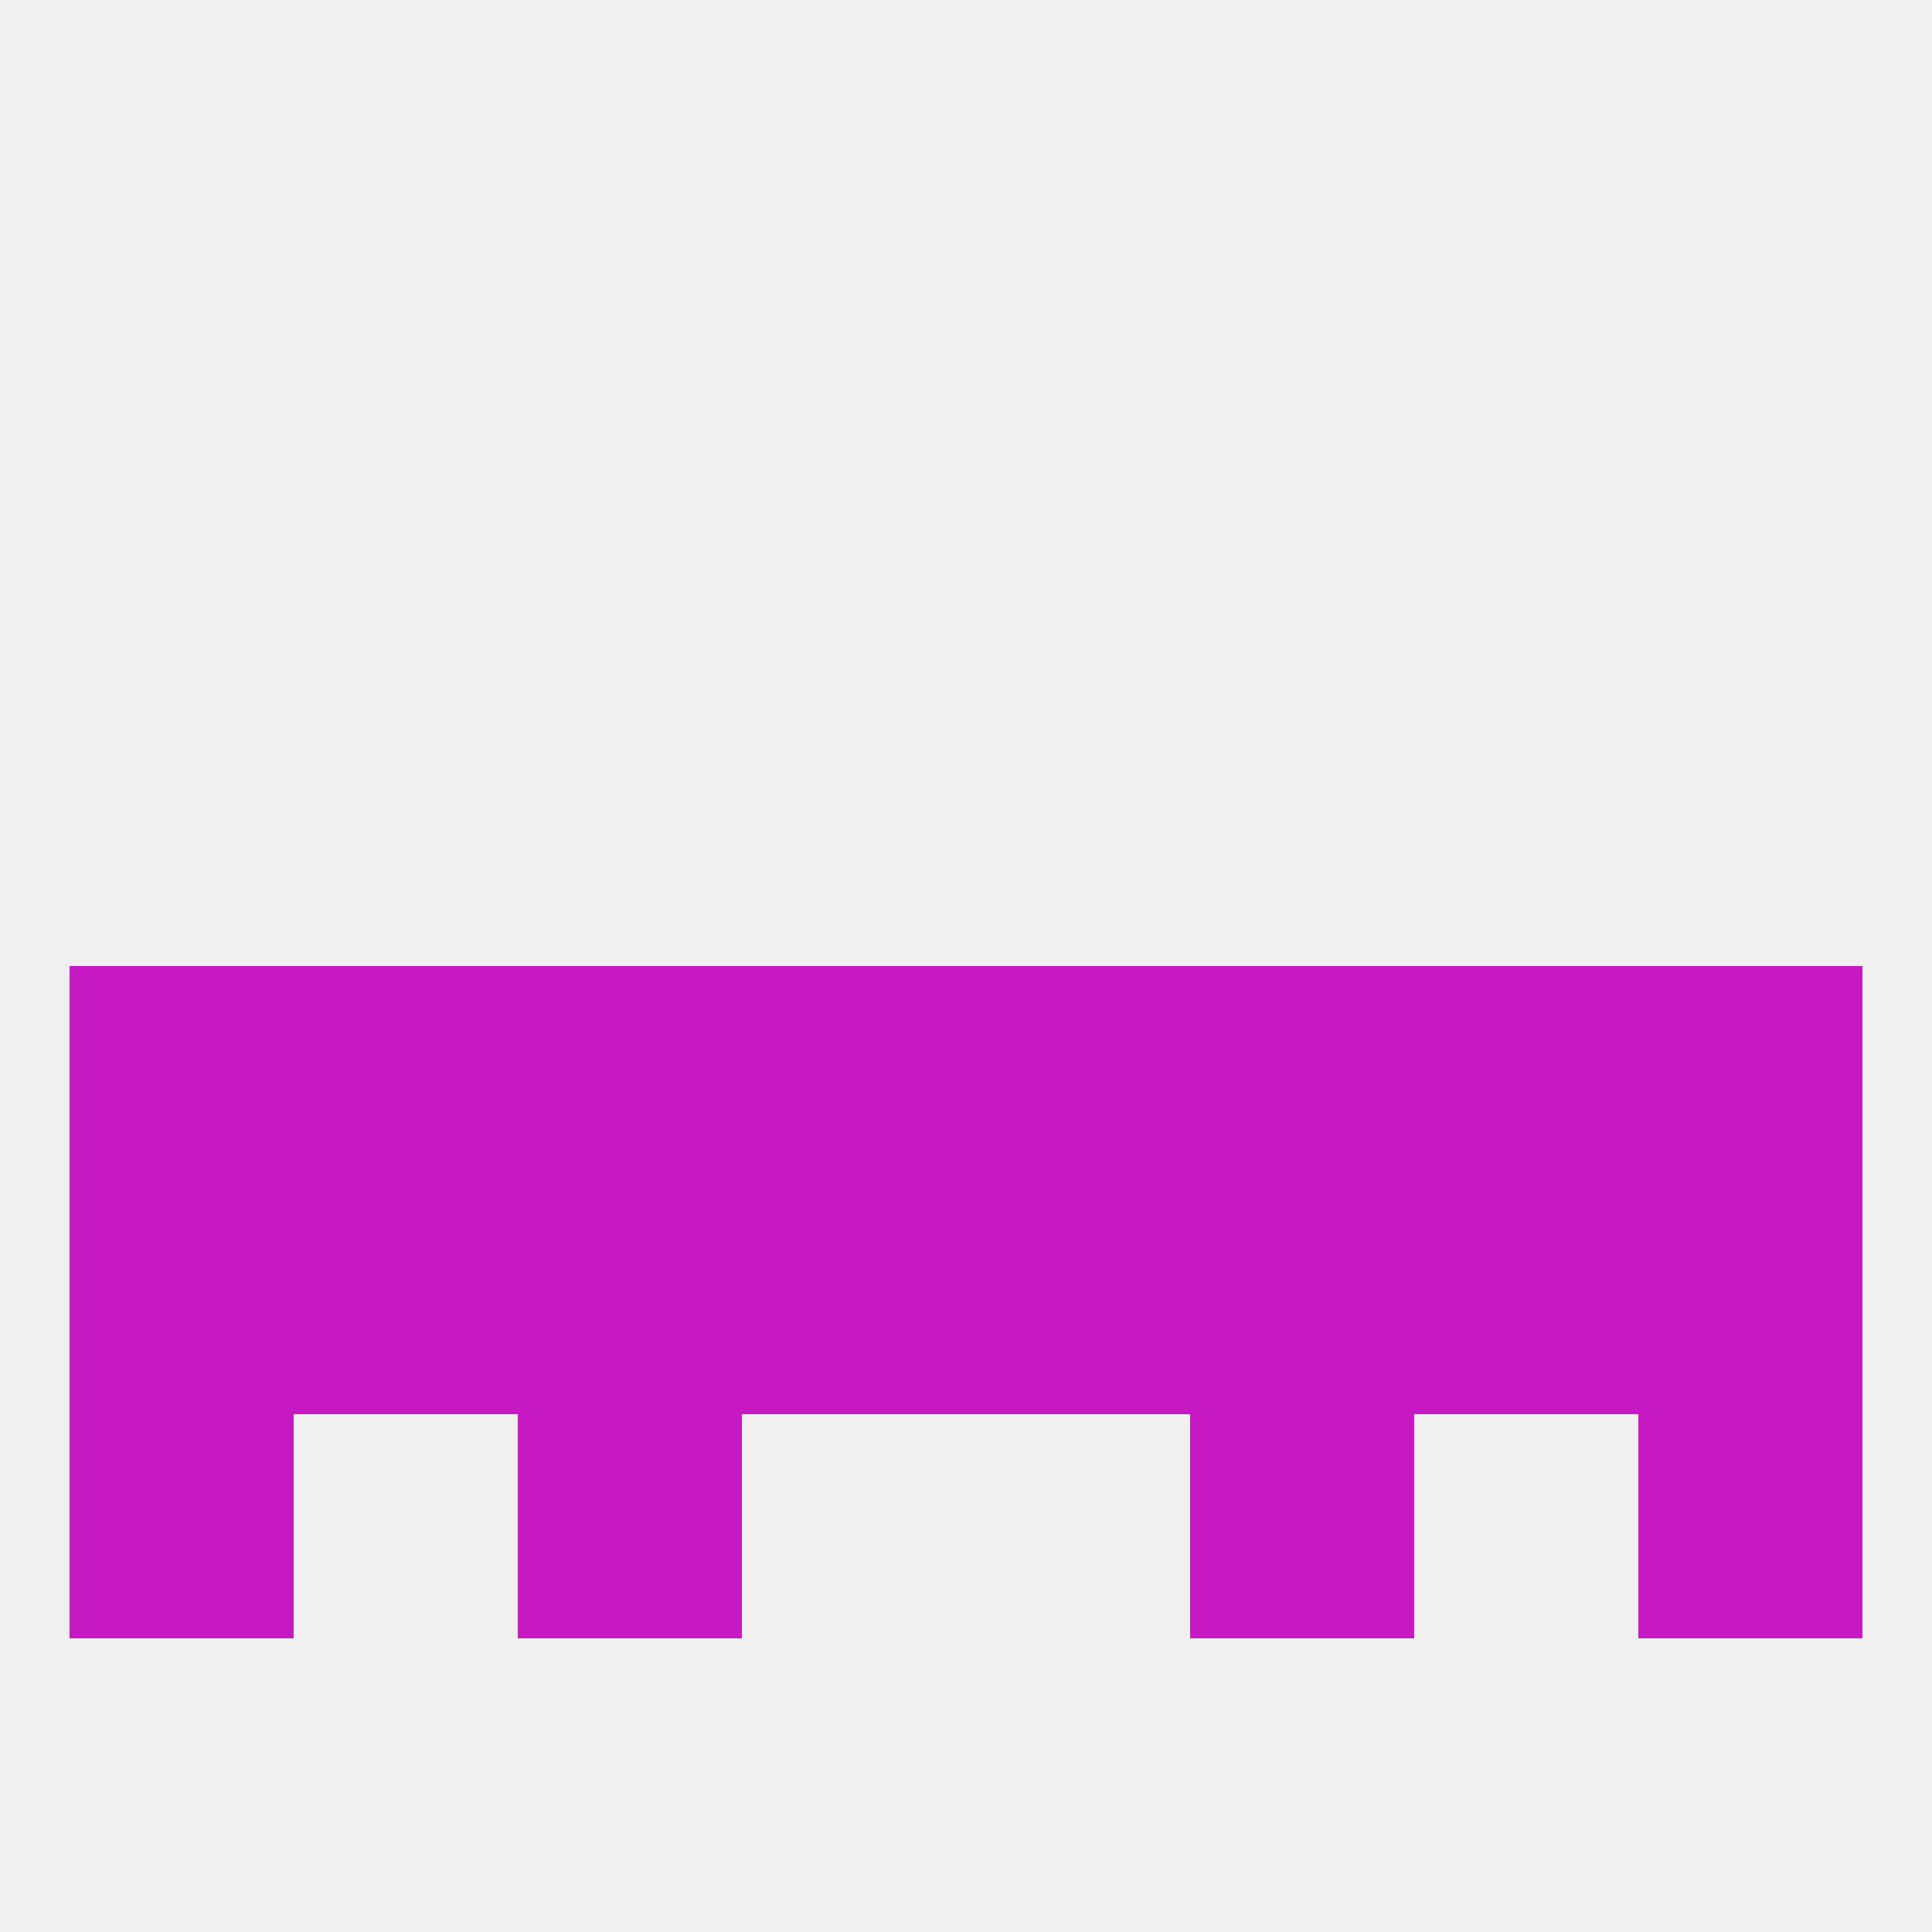 
<!--   <?xml version="1.0"?> -->
<svg version="1.1" baseprofile="full" xmlns="http://www.w3.org/2000/svg" xmlns:xlink="http://www.w3.org/1999/xlink" xmlns:ev="http://www.w3.org/2001/xml-events" width="250" height="250" viewBox="0 0 250 250" >
	<rect width="100%" height="100%" fill="rgba(240,240,240,255)"/>

	<rect x="38" y="125" width="29" height="29" fill="rgba(198,25,195,255)"/>
	<rect x="183" y="125" width="29" height="29" fill="rgba(198,25,195,255)"/>
	<rect x="96" y="125" width="29" height="29" fill="rgba(198,25,195,255)"/>
	<rect x="125" y="125" width="29" height="29" fill="rgba(198,25,195,255)"/>
	<rect x="67" y="125" width="29" height="29" fill="rgba(198,25,195,255)"/>
	<rect x="154" y="125" width="29" height="29" fill="rgba(198,25,195,255)"/>
	<rect x="9" y="125" width="29" height="29" fill="rgba(198,25,195,255)"/>
	<rect x="212" y="125" width="29" height="29" fill="rgba(198,25,195,255)"/>
	<rect x="38" y="154" width="29" height="29" fill="rgba(198,25,195,255)"/>
	<rect x="183" y="154" width="29" height="29" fill="rgba(198,25,195,255)"/>
	<rect x="9" y="154" width="29" height="29" fill="rgba(198,25,195,255)"/>
	<rect x="212" y="154" width="29" height="29" fill="rgba(198,25,195,255)"/>
	<rect x="154" y="154" width="29" height="29" fill="rgba(198,25,195,255)"/>
	<rect x="96" y="154" width="29" height="29" fill="rgba(198,25,195,255)"/>
	<rect x="125" y="154" width="29" height="29" fill="rgba(198,25,195,255)"/>
	<rect x="67" y="154" width="29" height="29" fill="rgba(198,25,195,255)"/>
	<rect x="9" y="183" width="29" height="29" fill="rgba(198,25,195,255)"/>
	<rect x="212" y="183" width="29" height="29" fill="rgba(198,25,195,255)"/>
	<rect x="67" y="183" width="29" height="29" fill="rgba(198,25,195,255)"/>
	<rect x="154" y="183" width="29" height="29" fill="rgba(198,25,195,255)"/>
</svg>
